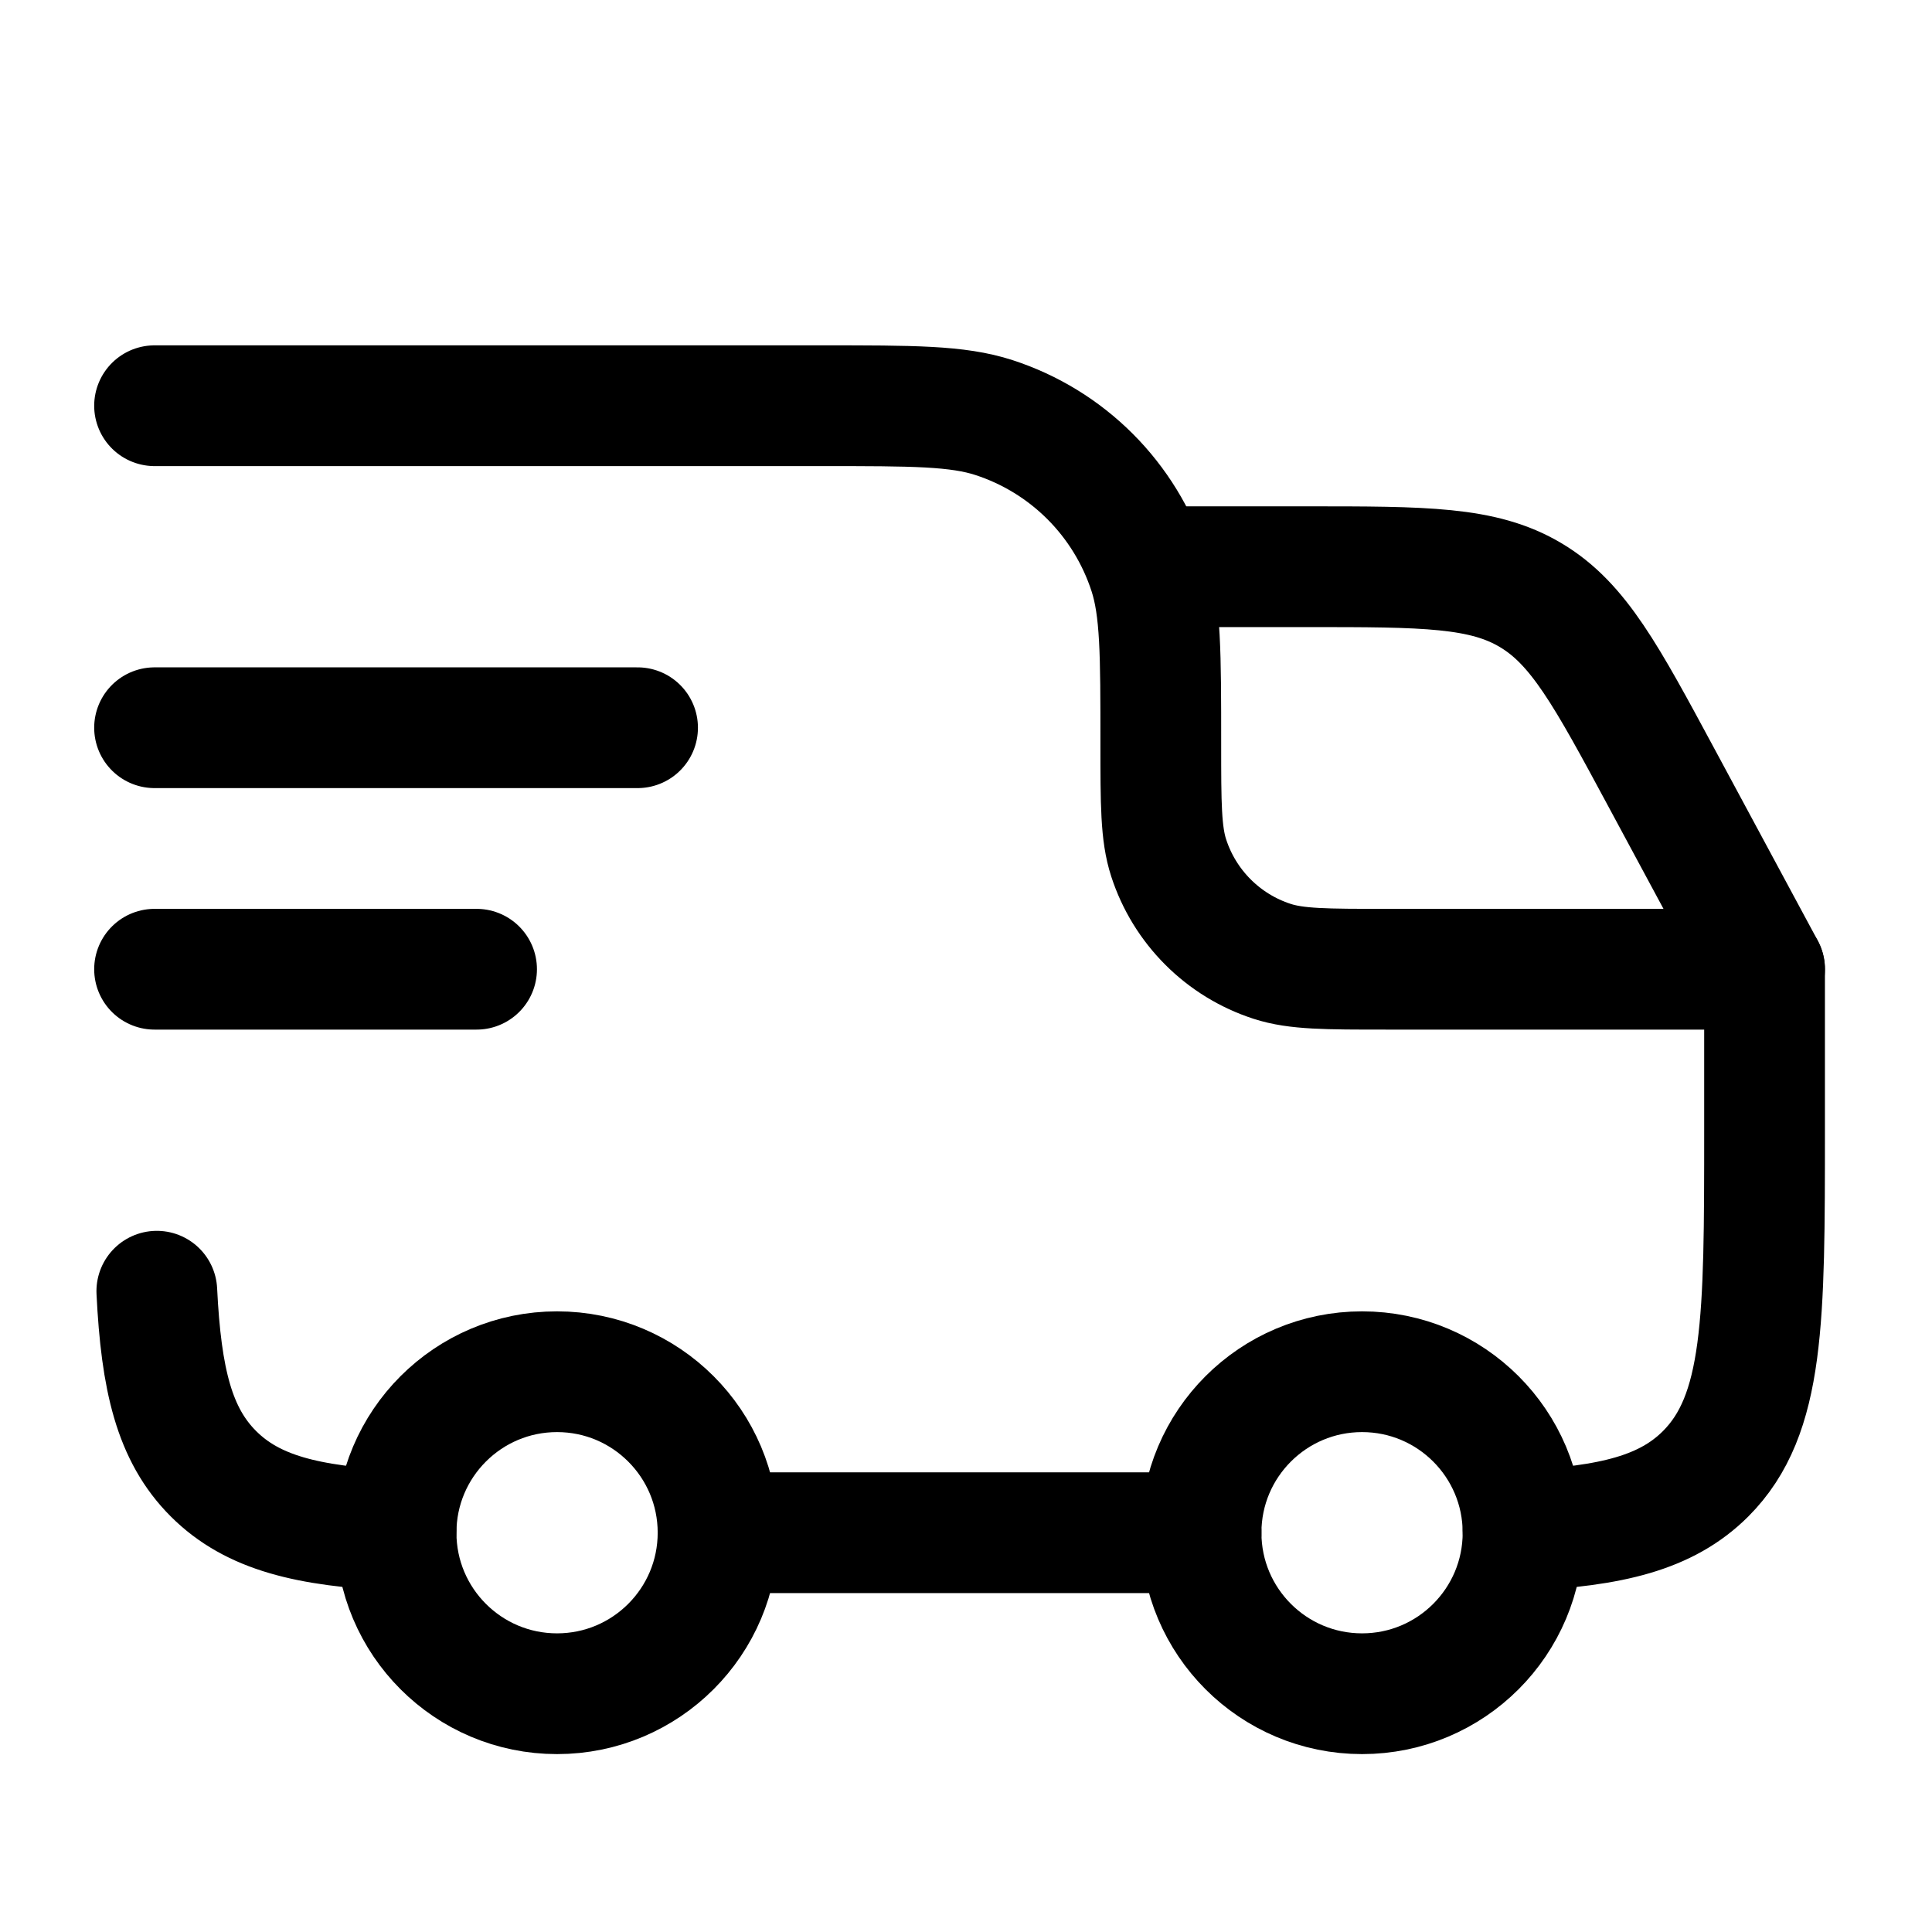 <svg xmlns="http://www.w3.org/2000/svg" fill="none" viewBox="0 0 100 100" height="100" width="100">
<path stroke-linejoin="round" stroke-linecap="round" stroke-width="6.25" stroke="black" d="M70.5 87.667C75.102 87.667 78.833 83.936 78.833 79.333C78.833 74.731 75.102 71 70.5 71C65.897 71 62.166 74.731 62.166 79.333C62.166 83.936 65.897 87.667 70.5 87.667Z"></path>
<path stroke-linejoin="round" stroke-linecap="round" stroke-width="6.25" stroke="black" d="M28.833 87.667C33.436 87.667 37.167 83.936 37.167 79.333C37.167 74.731 33.436 71 28.833 71C24.231 71 20.5 74.731 20.5 79.333C20.5 83.936 24.231 87.667 28.833 87.667Z"></path>
<path stroke-linejoin="round" stroke-linecap="round" stroke-width="6.25" stroke="black" d="M20.5 79.217C15.929 78.992 13.083 78.312 11.05 76.283C9.017 74.254 8.342 71.404 8.117 66.833M37.167 79.333H62.167M78.833 79.217C83.404 78.992 86.25 78.312 88.283 76.283C91.333 73.229 91.333 68.321 91.333 58.5V50.167H71.75C68.646 50.167 67.096 50.167 65.842 49.758C64.591 49.352 63.454 48.655 62.525 47.725C61.595 46.796 60.898 45.659 60.492 44.408C60.083 43.154 60.083 41.604 60.083 38.5C60.083 33.846 60.083 31.521 59.471 29.637C58.861 27.762 57.816 26.056 56.422 24.662C55.027 23.267 53.322 22.222 51.446 21.613C49.562 21 47.237 21 42.583 21H8M8 37.667H33M8 50.167H24.667"></path>
<path stroke-linejoin="round" stroke-linecap="round" stroke-width="6.25" stroke="black" d="M60.084 29.333H67.671C73.738 29.333 76.767 29.333 79.234 30.808C81.704 32.279 83.142 34.95 86.017 40.292L91.334 50.167"></path>
</svg>
